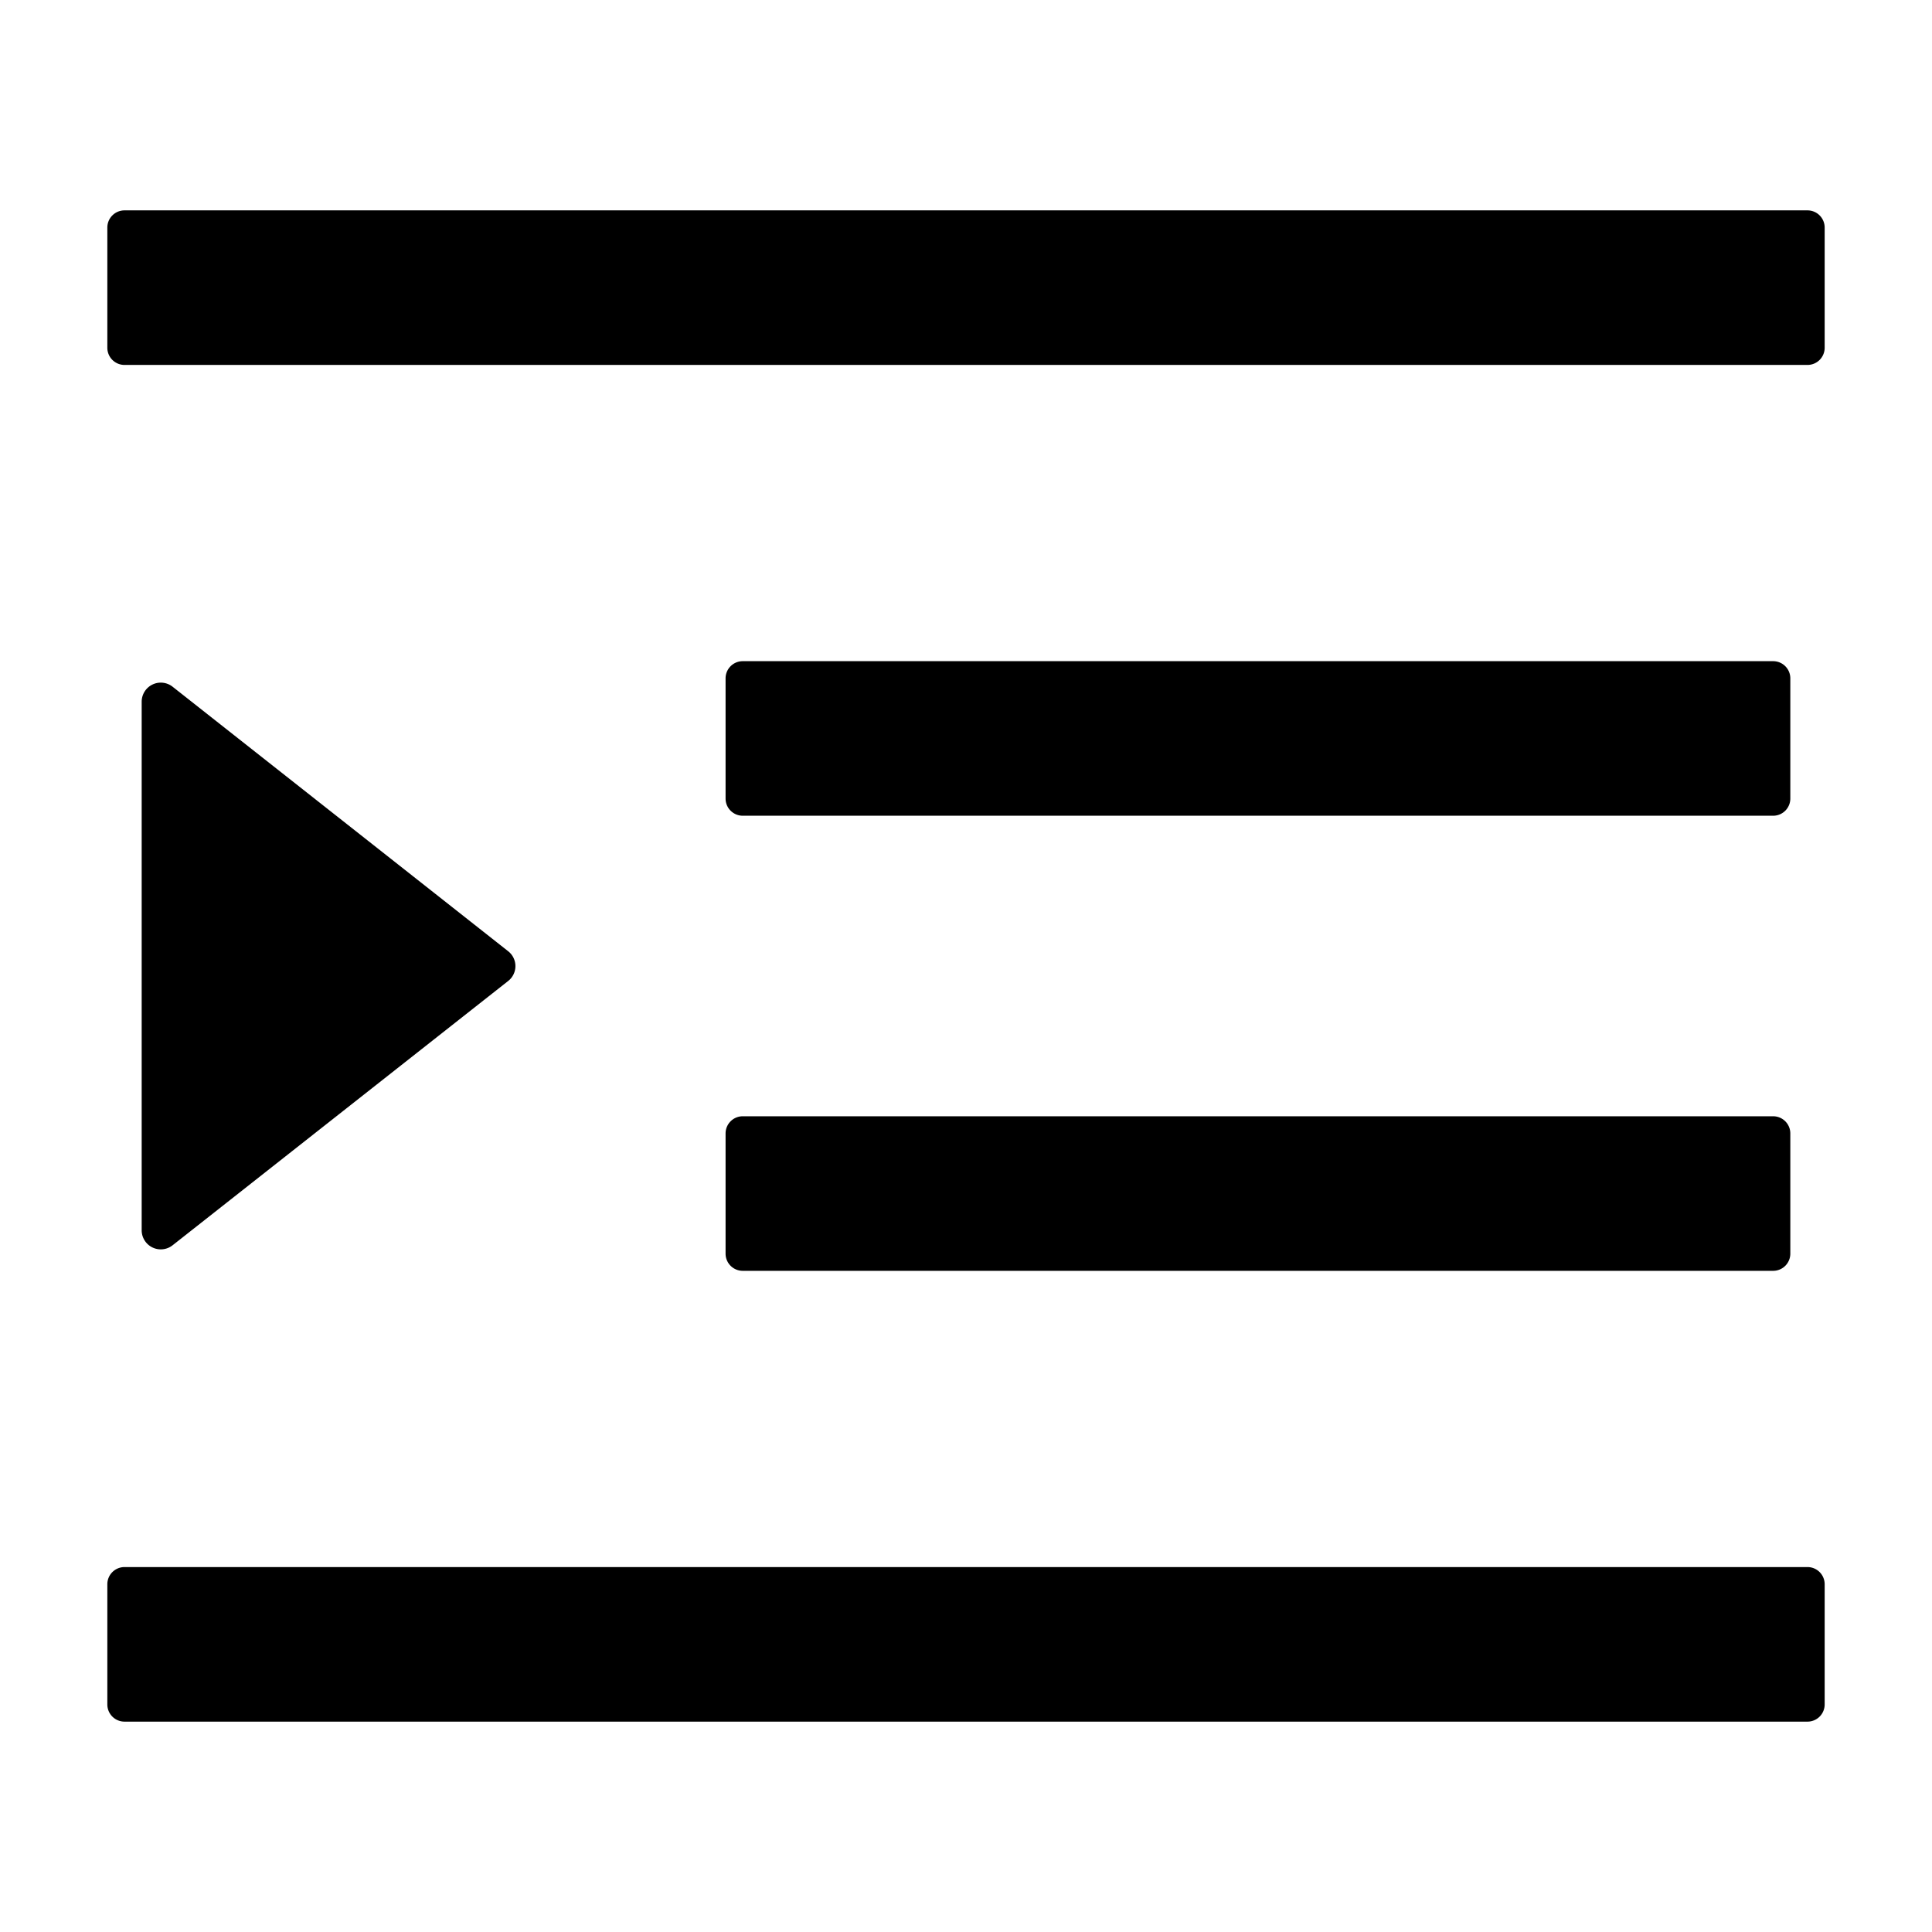 <svg t="1631523205707" class="icon" viewBox="0 0 1024 1024" version="1.1" xmlns="http://www.w3.org/2000/svg" p-id="1504" width="128" height="128"><path d="M393.671 432.356h546.133a9.102 9.102 0 0 0 9.102-9.102v-63.716a9.102 9.102 0 0 0-9.102-9.102H393.671a9.102 9.102 0 0 0-9.102 9.102v63.716a9.102 9.102 0 0 0 9.102 9.102z m-9.102 232.107a9.102 9.102 0 0 0 9.102 9.102h546.133a9.102 9.102 0 0 0 9.102-9.102v-63.716a9.102 9.102 0 0 0-9.102-9.102H393.671a9.102 9.102 0 0 0-9.102 9.102v63.716z m573.44-552.96H65.991a9.102 9.102 0 0 0-9.102 9.102v63.716a9.102 9.102 0 0 0 9.102 9.102h892.018a9.102 9.102 0 0 0 9.102-9.102v-63.716a9.102 9.102 0 0 0-9.102-9.102z m0 719.076H65.991a9.102 9.102 0 0 0-9.102 9.102v63.716a9.102 9.102 0 0 0 9.102 9.102h892.018a9.102 9.102 0 0 0 9.102-9.102v-63.716a9.102 9.102 0 0 0-9.102-9.102zM91.477 660.025L269.312 519.964a10.012 10.012 0 0 0 0-15.815L91.477 363.975a10.126 10.126 0 0 0-16.384 7.851v280.235a10.126 10.126 0 0 0 16.384 7.964z" p-id="1505"></path></svg>